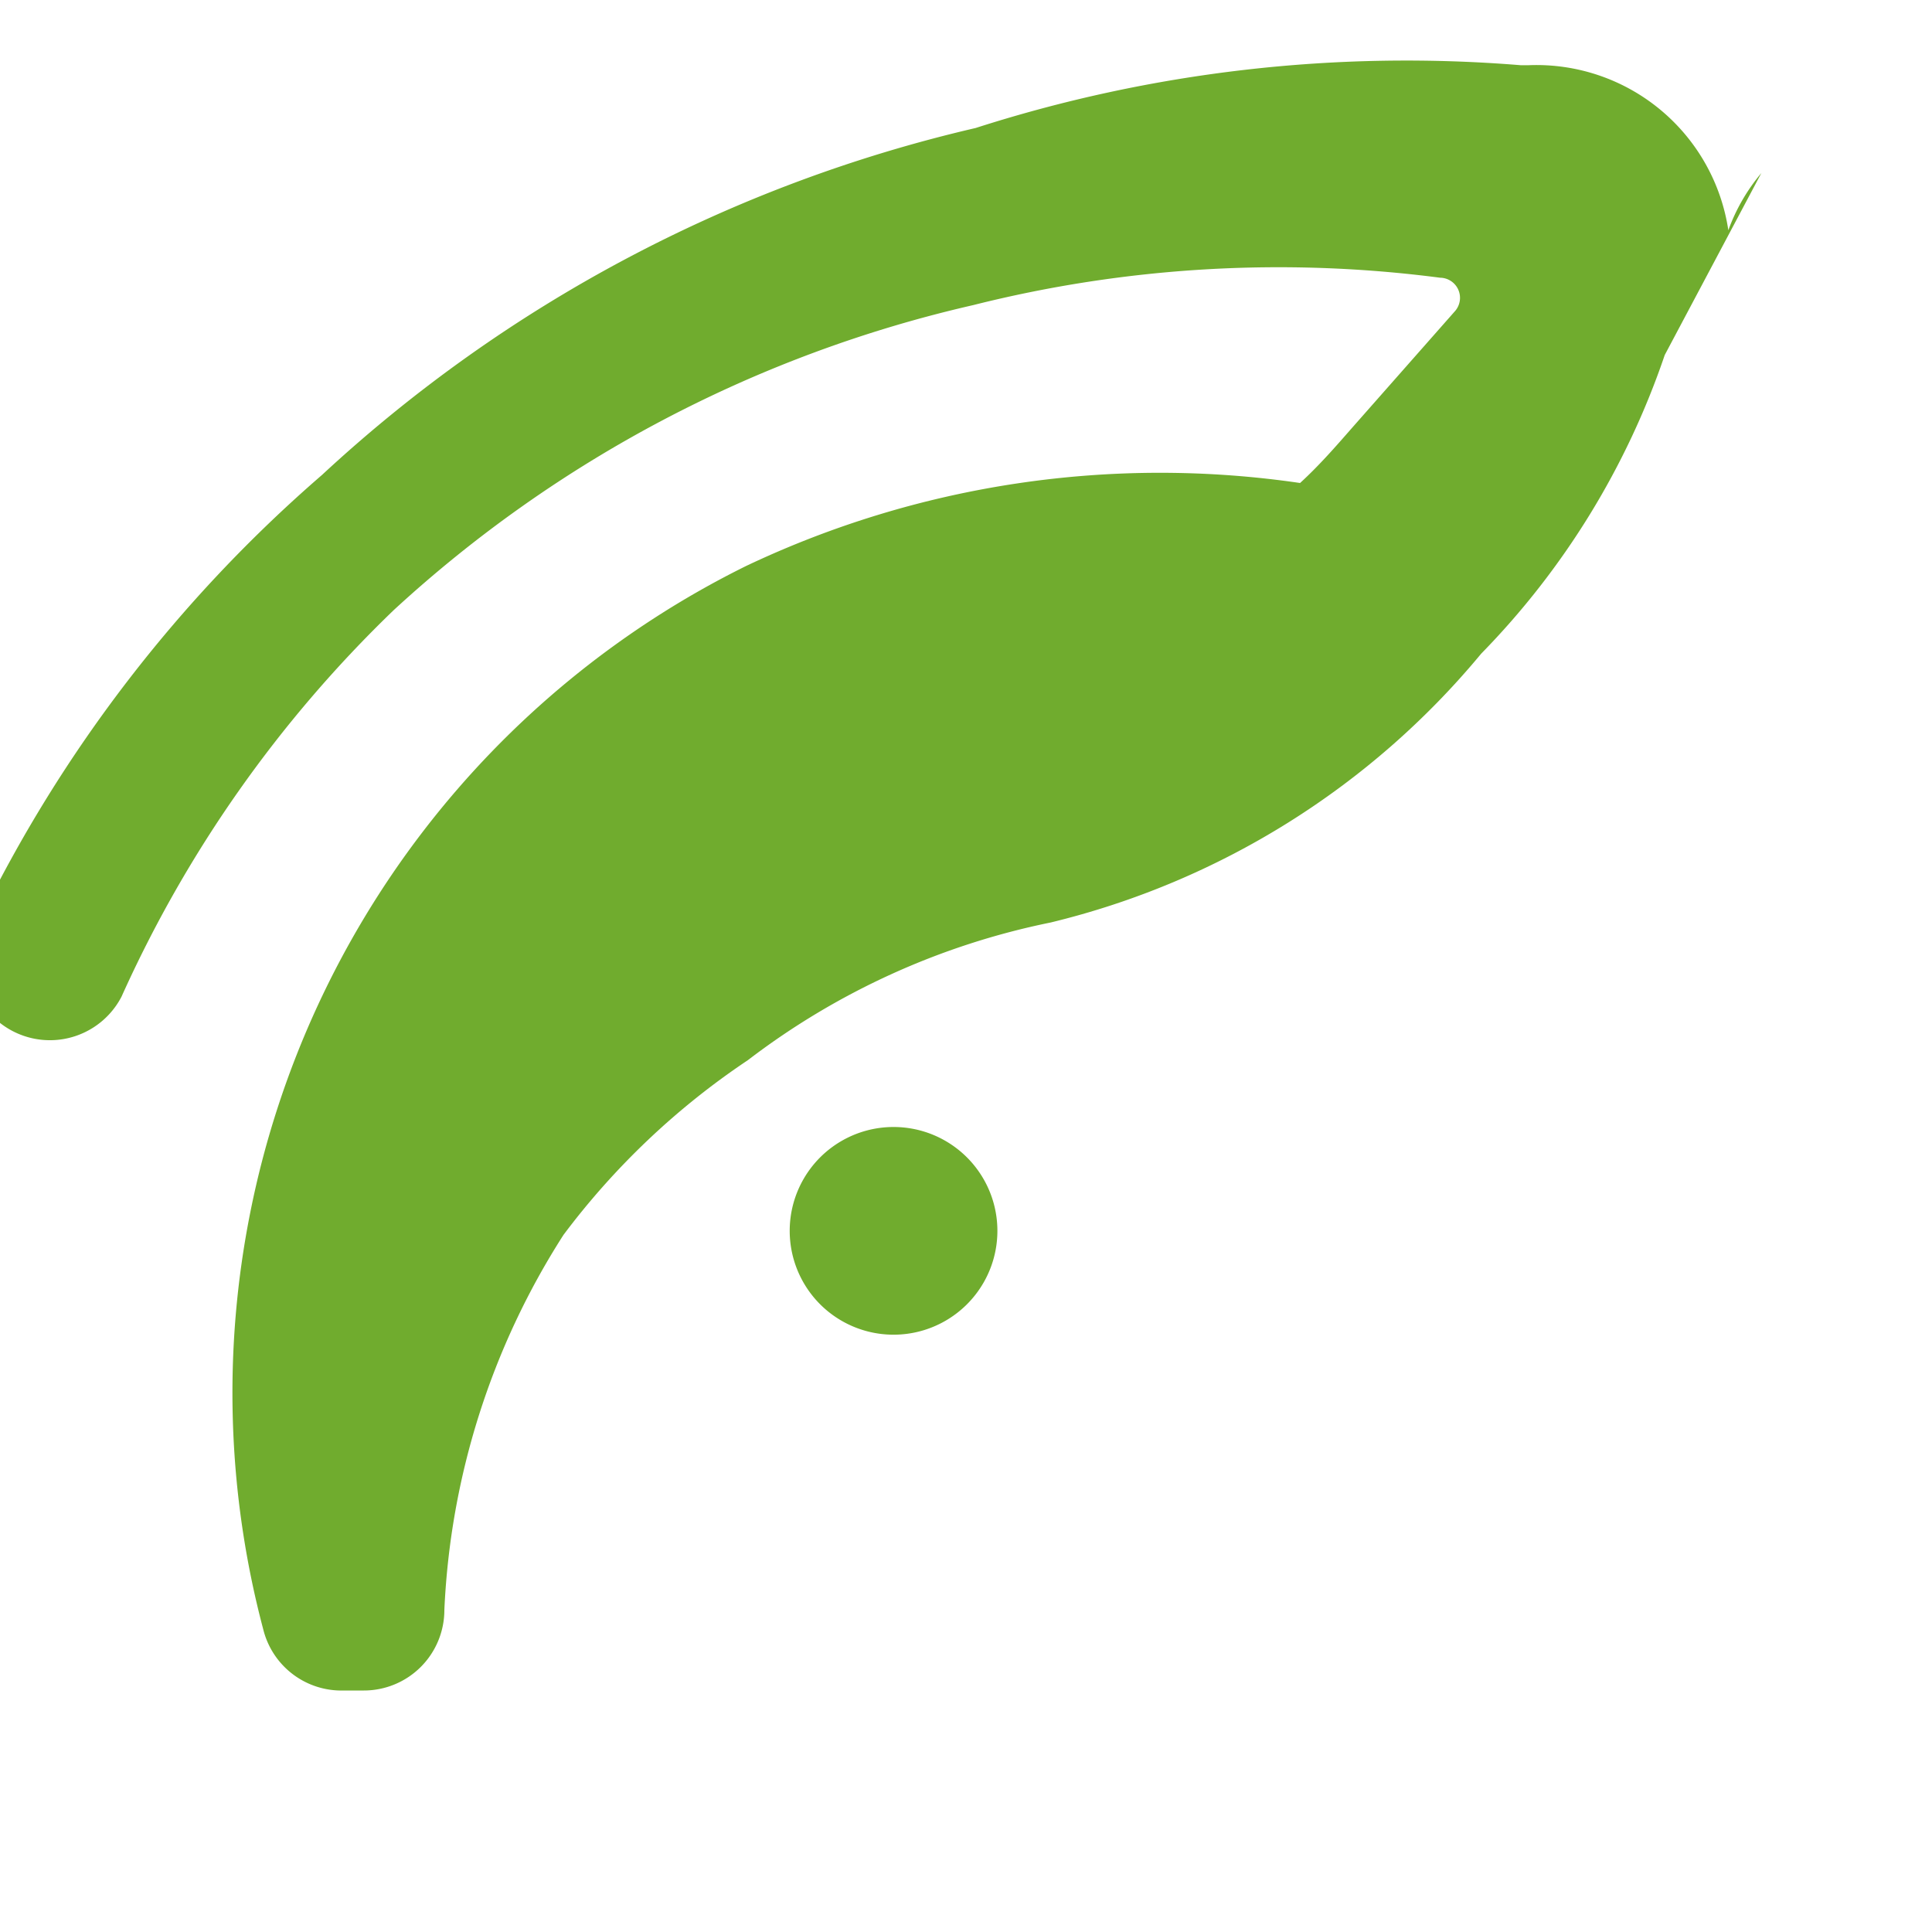 <?xml version="1.0" encoding="UTF-8"?>
<svg width="32" height="32" viewBox="0 0 24 24" version="1.1" xmlns="http://www.w3.org/2000/svg" xmlns:xlink="http://www.w3.org/1999/xlink">
    <title>Leaf Icon</title>
    <g stroke="none" stroke-width="1" fill="none" fill-rule="evenodd">
        <g fill="#70AC2E" fill-rule="nonzero">
            <path d="M21.88,2.15,20.68,4.41A9.82,9.82,0,0,1,18.4,8.12a10,10,0,0,1-5.35,3.34,9.21,9.21,0,0,0-3.76,1.71A9.36,9.36,0,0,0,7,15.34,9.41,9.41,0,0,0,5.52,20a1,1,0,0,1-1,1H4.27a1,1,0,0,1-1-.76,11.46,11.46,0,0,1,6-13.21A12,12,0,0,1,16.15,6c.24-.22.44-.45.65-.69l1.27-1.44a.25.25,0,0,0-.18-.42,15.53,15.53,0,0,0-5.8.34,15.83,15.83,0,0,0-7.2,3.79,15.47,15.47,0,0,0-3.38,4.8,1,1,0,0,1-1.78-.92A17.41,17.41,0,0,1,4,5.9a17.88,17.88,0,0,1,8.12-4.31A17.5,17.5,0,0,1,18.89.81h.1a2.41,2.41,0,0,1,2.48,2.05A2.34,2.34,0,0,1,21.88,2.15Z"/>
            <path d="M11.1,14a1.29,1.29,0,0,1,0,2.58,1.29,1.29,0,0,1,0-2.58Z"/>
        </g>
    </g>
</svg>